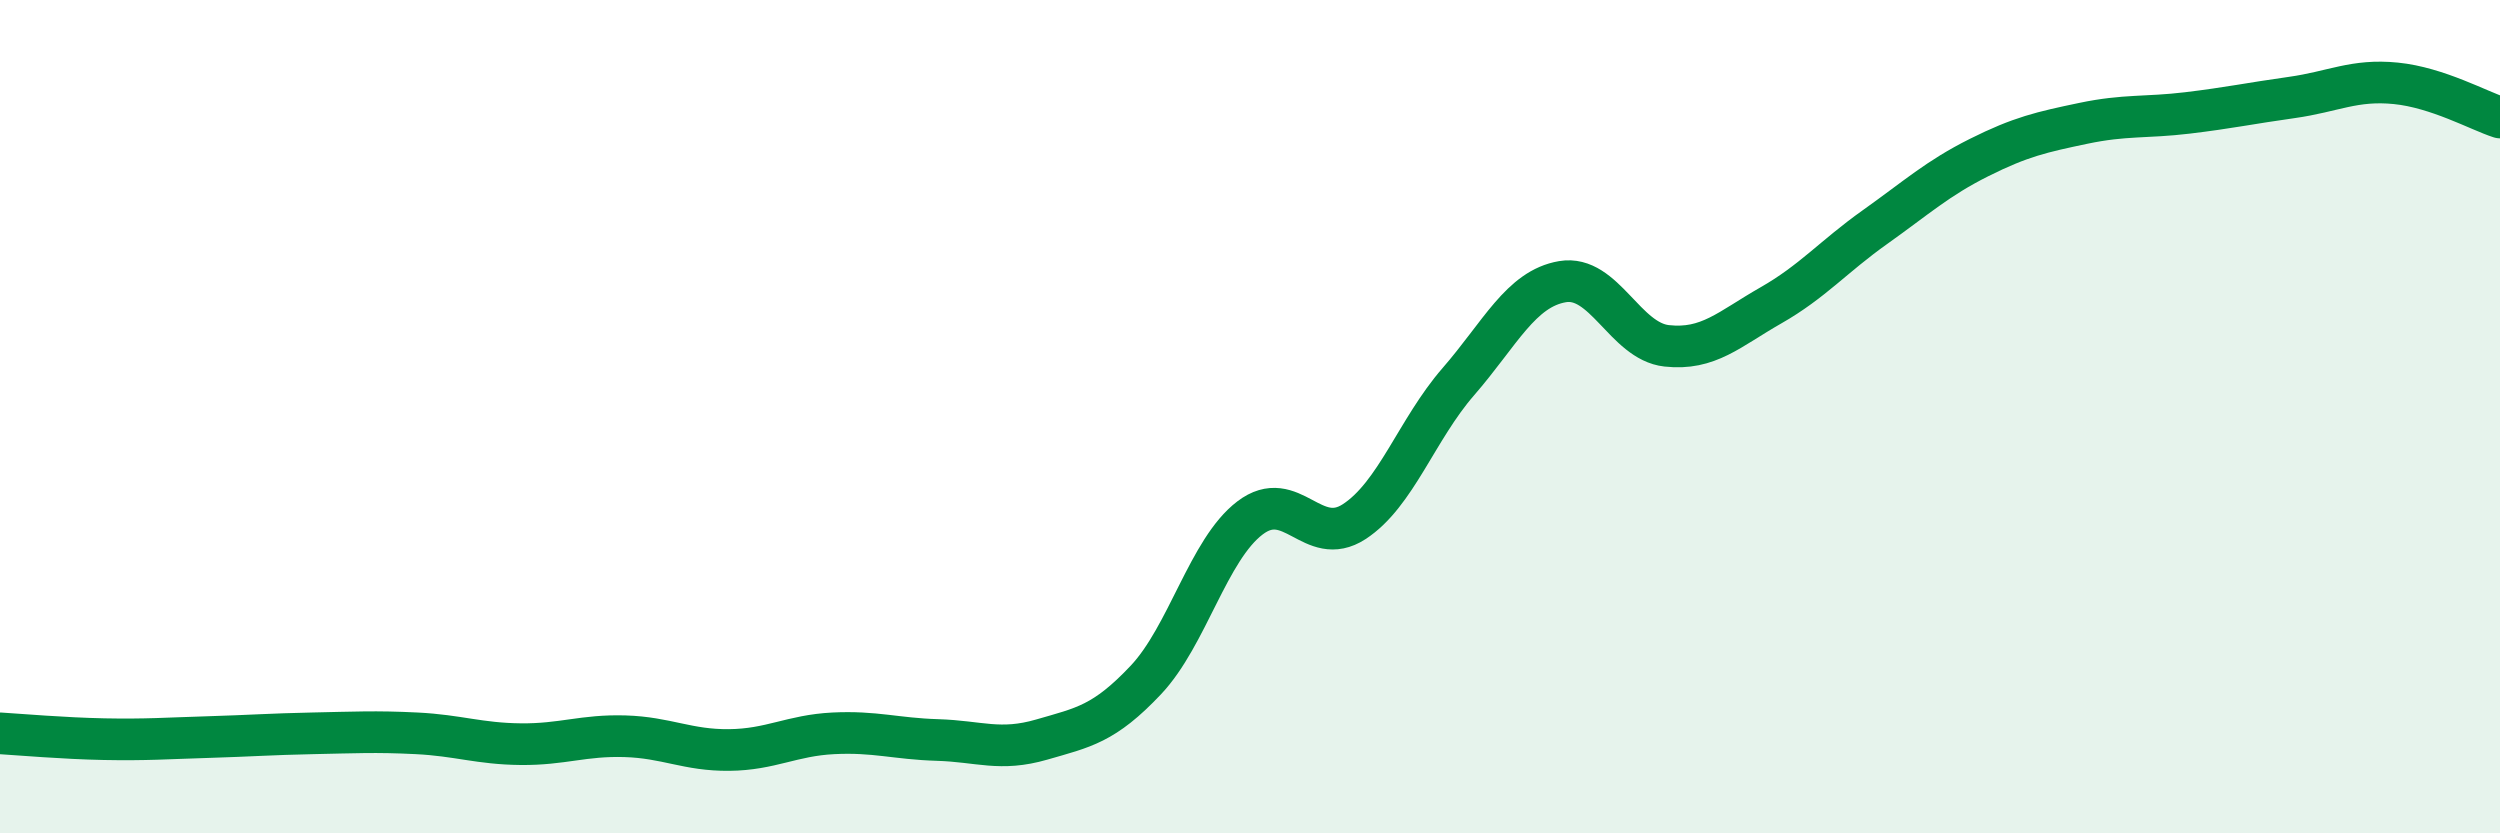 
    <svg width="60" height="20" viewBox="0 0 60 20" xmlns="http://www.w3.org/2000/svg">
      <path
        d="M 0,17.6 C 0.5,17.63 1.5,17.72 2.5,17.74 C 3.5,17.76 4,17.72 5,17.69 C 6,17.66 6.5,17.62 7.5,17.6 C 8.5,17.58 9,17.55 10,17.6 C 11,17.65 11.5,17.85 12.5,17.86 C 13.5,17.87 14,17.64 15,17.67 C 16,17.7 16.5,18.01 17.5,18 C 18.5,17.99 19,17.65 20,17.6 C 21,17.55 21.5,17.73 22.5,17.76 C 23.5,17.79 24,18.04 25,17.75 C 26,17.46 26.5,17.38 27.5,16.32 C 28.5,15.26 29,13.19 30,12.43 C 31,11.67 31.5,13.17 32.5,12.52 C 33.5,11.87 34,10.31 35,9.16 C 36,8.01 36.5,6.93 37.5,6.76 C 38.5,6.59 39,8.19 40,8.3 C 41,8.41 41.5,7.9 42.5,7.33 C 43.5,6.76 44,6.16 45,5.45 C 46,4.74 46.5,4.28 47.5,3.78 C 48.5,3.28 49,3.17 50,2.96 C 51,2.75 51.5,2.83 52.5,2.71 C 53.5,2.59 54,2.48 55,2.34 C 56,2.2 56.5,1.9 57.5,2 C 58.5,2.1 59.5,2.66 60,2.82L60 20L0 20Z"
        fill="#008740"
        opacity="0.1"
        stroke-linecap="round"
        stroke-linejoin="round"
      />
      <path
        d="M 0,17.6 C 0.5,17.63 1.5,17.72 2.5,17.74 C 3.5,17.76 4,17.72 5,17.69 C 6,17.66 6.5,17.62 7.5,17.6 C 8.5,17.58 9,17.55 10,17.6 C 11,17.65 11.5,17.85 12.5,17.86 C 13.5,17.87 14,17.64 15,17.67 C 16,17.7 16.5,18.01 17.5,18 C 18.5,17.99 19,17.65 20,17.6 C 21,17.55 21.5,17.73 22.5,17.76 C 23.5,17.79 24,18.04 25,17.75 C 26,17.46 26.5,17.38 27.5,16.32 C 28.5,15.26 29,13.19 30,12.43 C 31,11.67 31.5,13.17 32.5,12.52 C 33.5,11.87 34,10.31 35,9.16 C 36,8.01 36.5,6.93 37.5,6.76 C 38.5,6.59 39,8.19 40,8.3 C 41,8.41 41.5,7.9 42.5,7.33 C 43.5,6.76 44,6.16 45,5.45 C 46,4.74 46.5,4.28 47.5,3.78 C 48.5,3.28 49,3.17 50,2.96 C 51,2.75 51.5,2.83 52.5,2.71 C 53.5,2.59 54,2.48 55,2.34 C 56,2.2 56.5,1.9 57.5,2 C 58.5,2.1 59.5,2.66 60,2.82"
        stroke="#008740"
        stroke-width="1"
        fill="none"
        stroke-linecap="round"
        stroke-linejoin="round"
      />
    </svg>
  